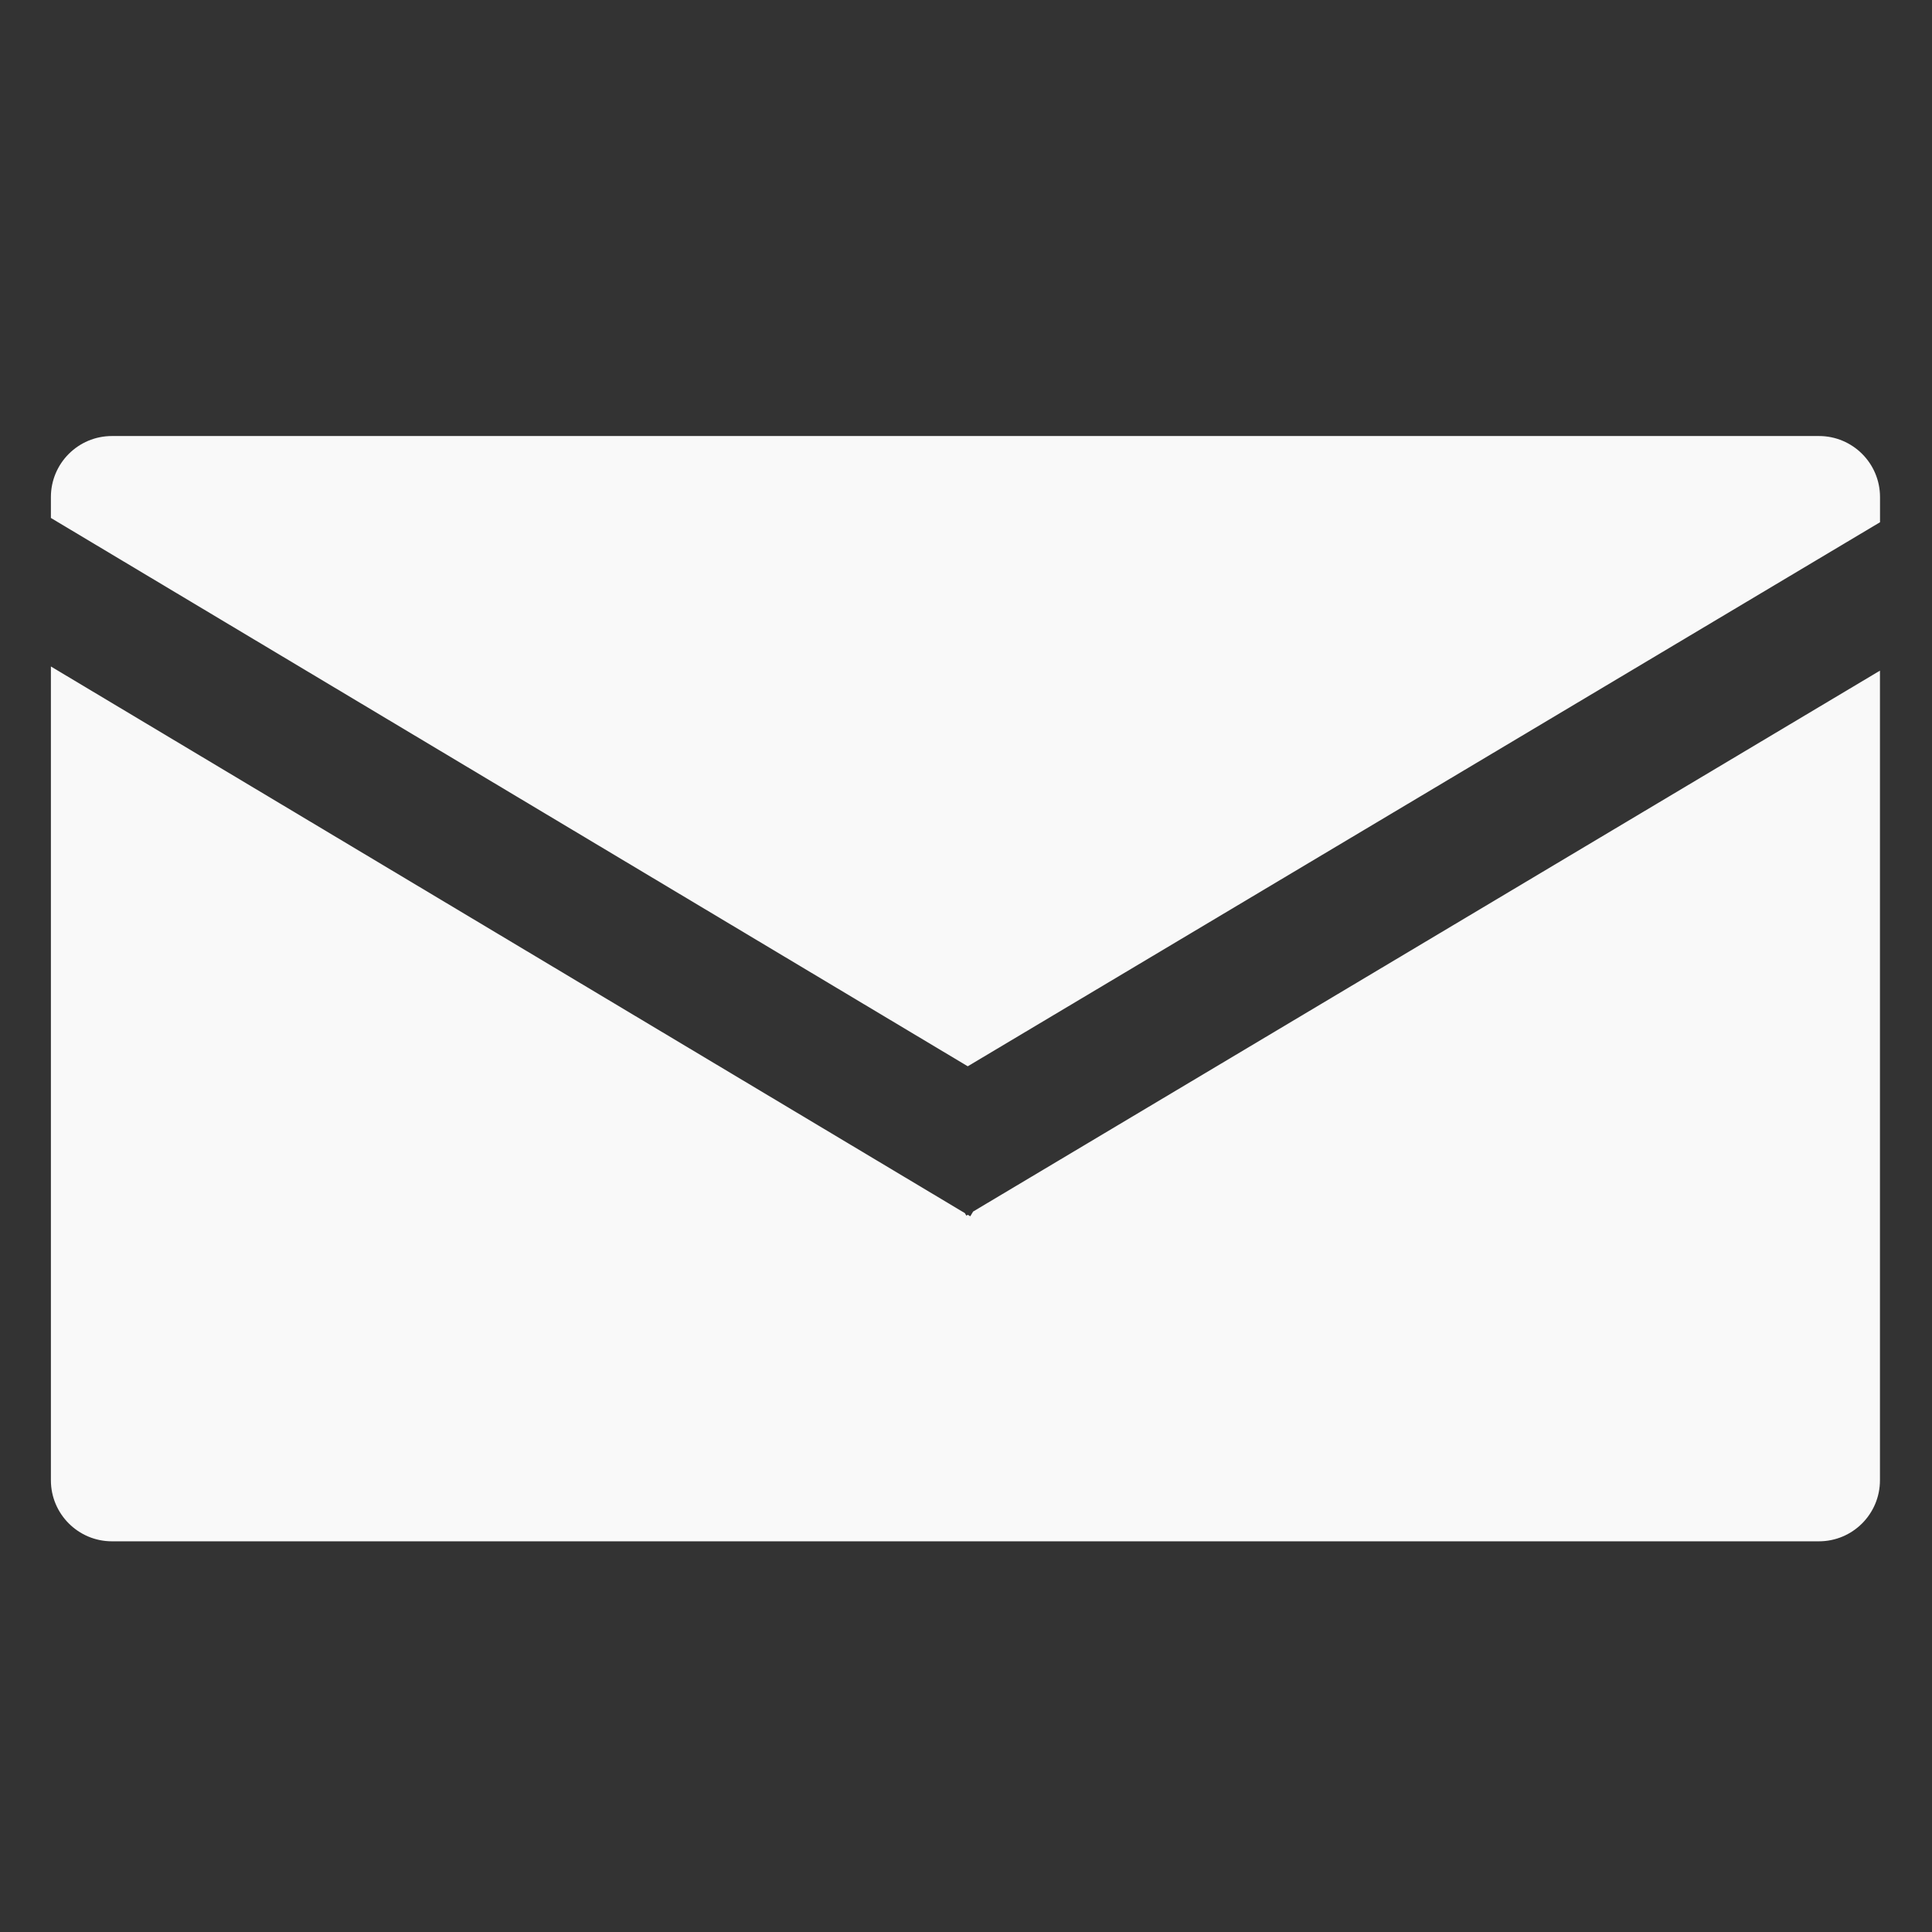<?xml version="1.0" encoding="utf-8"?>
<!-- Generator: Adobe Illustrator 16.0.3, SVG Export Plug-In . SVG Version: 6.00 Build 0)  -->
<!DOCTYPE svg PUBLIC "-//W3C//DTD SVG 1.1//EN" "http://www.w3.org/Graphics/SVG/1.1/DTD/svg11.dtd">
<svg version="1.1" xmlns="http://www.w3.org/2000/svg" xmlns:xlink="http://www.w3.org/1999/xlink" x="0px" y="0px" width="32px"
	 height="32px" viewBox="0 0 32 32" enable-background="new 0 0 32 32" xml:space="preserve">
<rect x="0" y="0" width="32" height="32" fill="#333333" stroke="none"/>
<g id="Layer_1">
	<g>
		<path fill-rule="evenodd" clip-rule="evenodd" fill="#F9F9F9" d="M16.029,17.661L31.139,8.65V8.233
			c0-0.559-0.453-1.011-1.011-1.011H1.854c-0.559,0-1.011,0.453-1.011,1.011v0.346L16.029,17.661z"/>
		<path fill-rule="evenodd" clip-rule="evenodd" fill="#F9F9F9" d="M16.118,20.067l-0.047,0.079l-0.042-0.025l-0.023,0.014
			l-0.025-0.042L0.843,11.039v13.479c0,0.558,0.453,1.011,1.011,1.011h28.273c0.559,0,1.011-0.453,1.011-1.011v-13.41L16.118,20.067
			z"/>
	</g>
</g>
<g id="Layer_2">
</g>
</svg>
